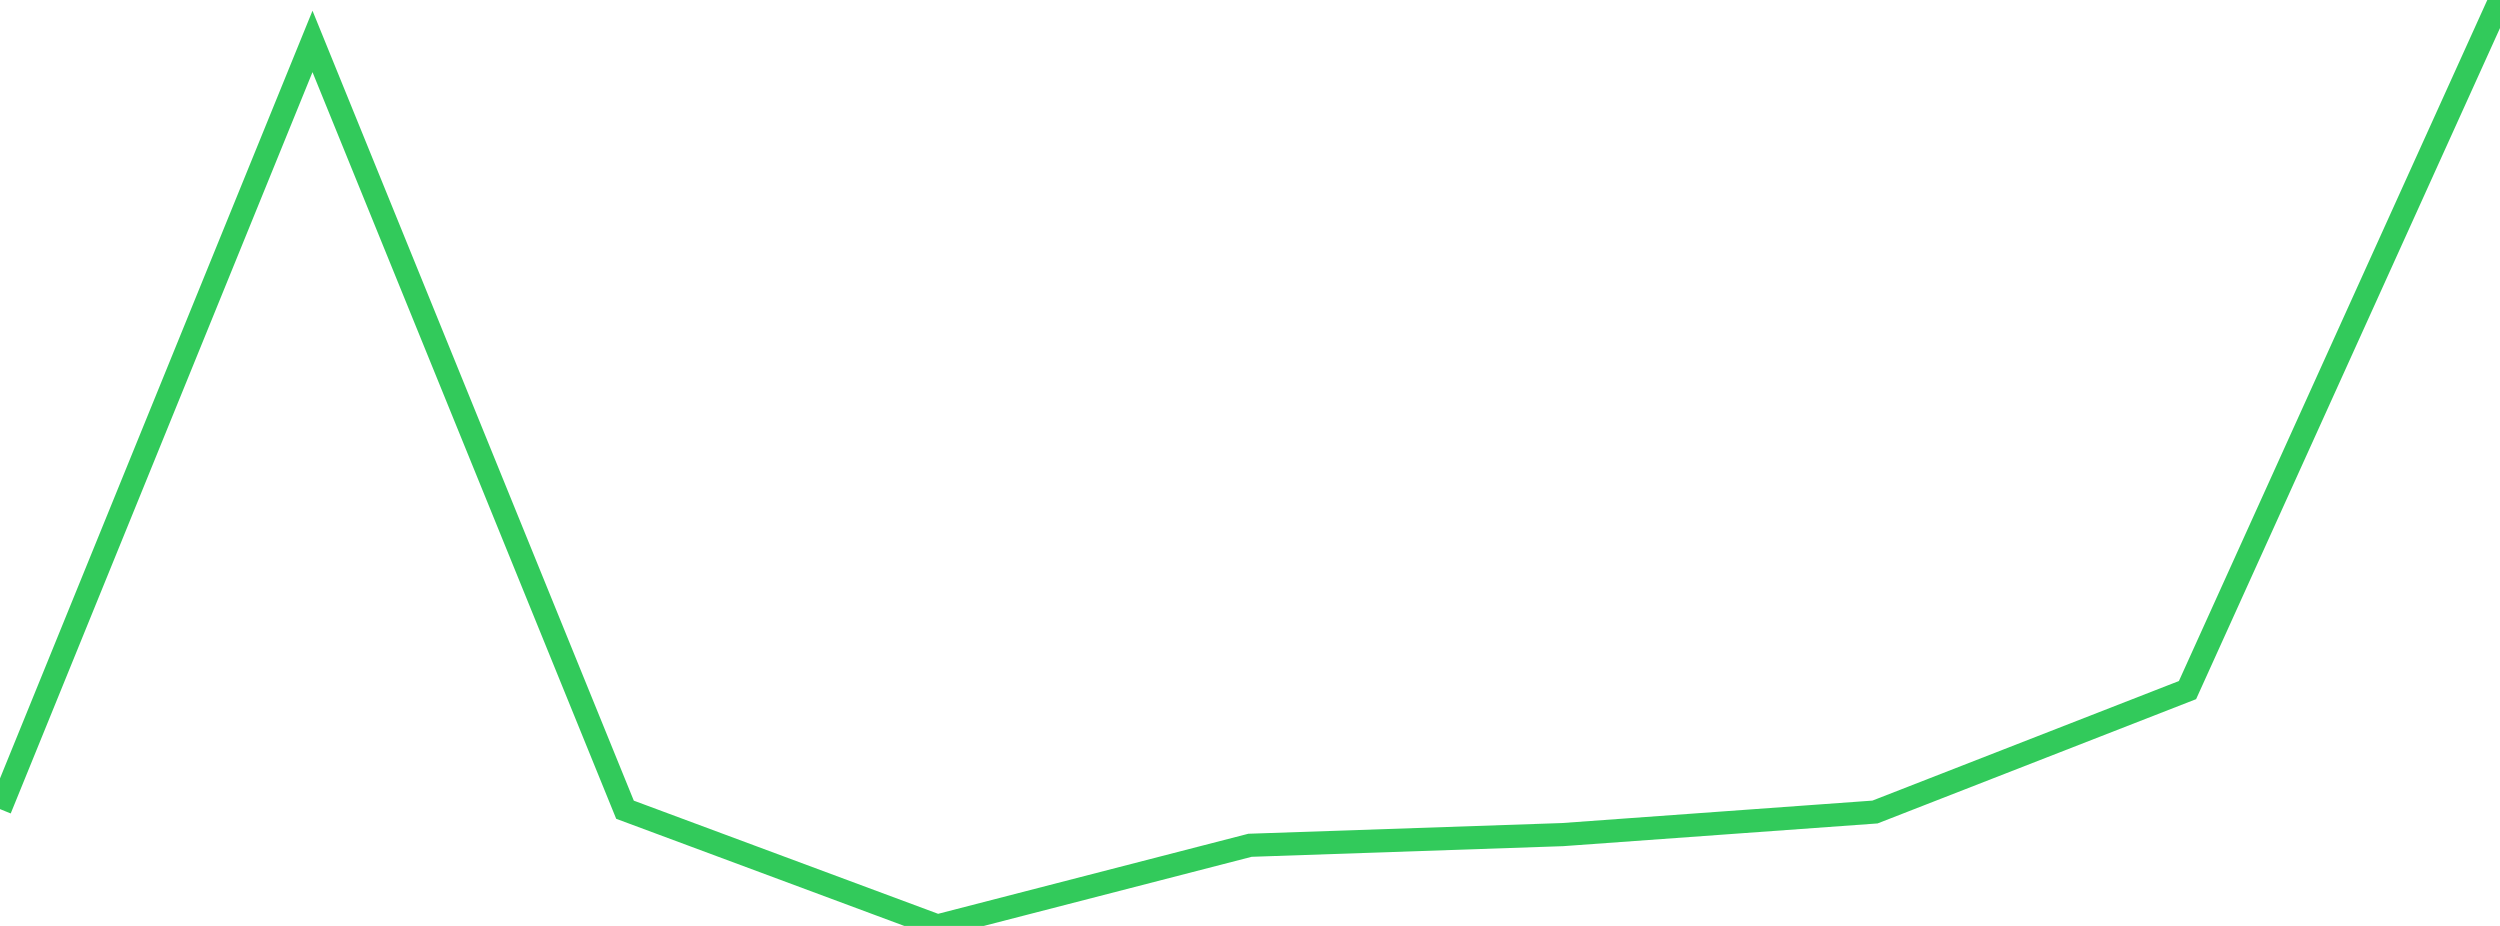 <?xml version="1.0" standalone="no"?>
<!DOCTYPE svg PUBLIC "-//W3C//DTD SVG 1.1//EN" "http://www.w3.org/Graphics/SVG/1.1/DTD/svg11.dtd">

<svg width="135" height="50" viewBox="0 0 135 50" preserveAspectRatio="none" 
  xmlns="http://www.w3.org/2000/svg"
  xmlns:xlink="http://www.w3.org/1999/xlink">


<polyline points="0.0, 43.691 16.875, 2.237 33.75, 43.725 50.625, 50.0 67.5, 45.645 84.375, 45.069 101.25, 43.849 118.125, 37.265 135.0, 0.0" fill="none" stroke="#32ca5b" stroke-width="1.25"/>

</svg>